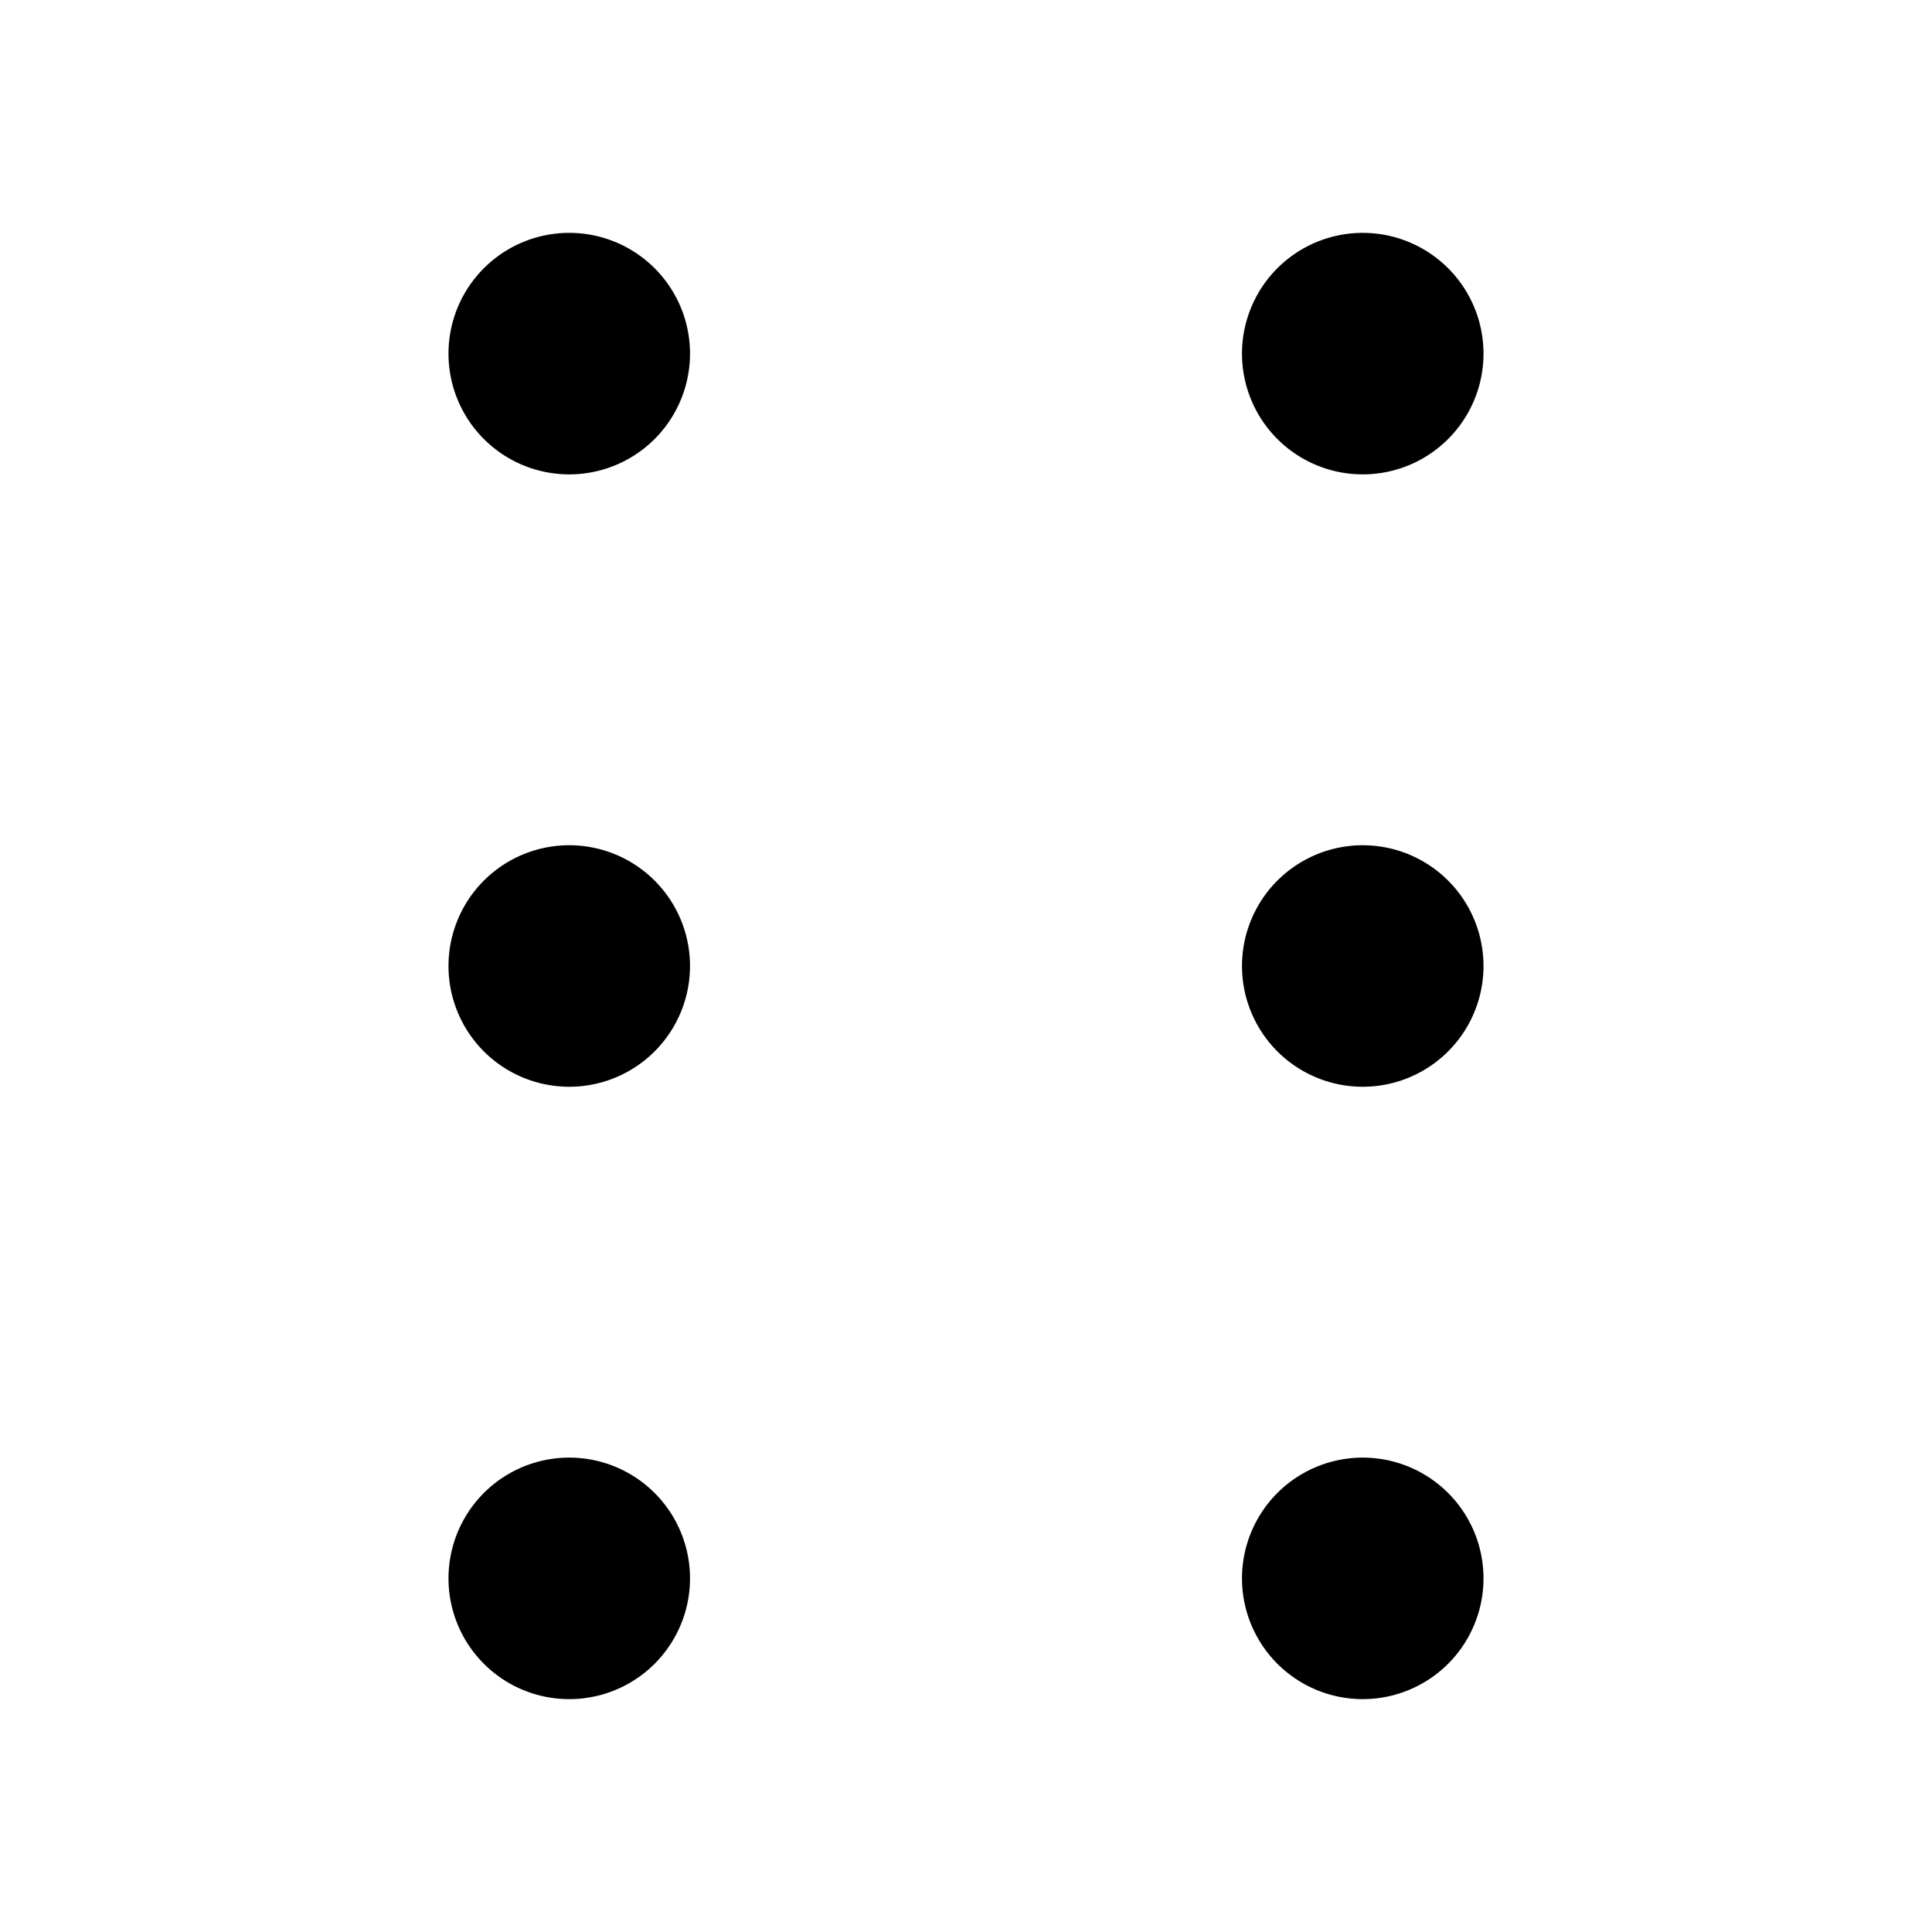 <svg width="32" height="32" fill="currentColor" data-icon="holder" viewBox="64 64 896 896"><path d="M300 276.5a56 56 0 1 0 56-97 56 56 0 0 0-56 97m0 284a56 56 0 1 0 56-97 56 56 0 0 0-56 97M640 228a56 56 0 1 0 112 0 56 56 0 0 0-112 0m0 284a56 56 0 1 0 112 0 56 56 0 0 0-112 0M300 844.5a56 56 0 1 0 56-97 56 56 0 0 0-56 97M640 796a56 56 0 1 0 112 0 56 56 0 0 0-112 0"/></svg>